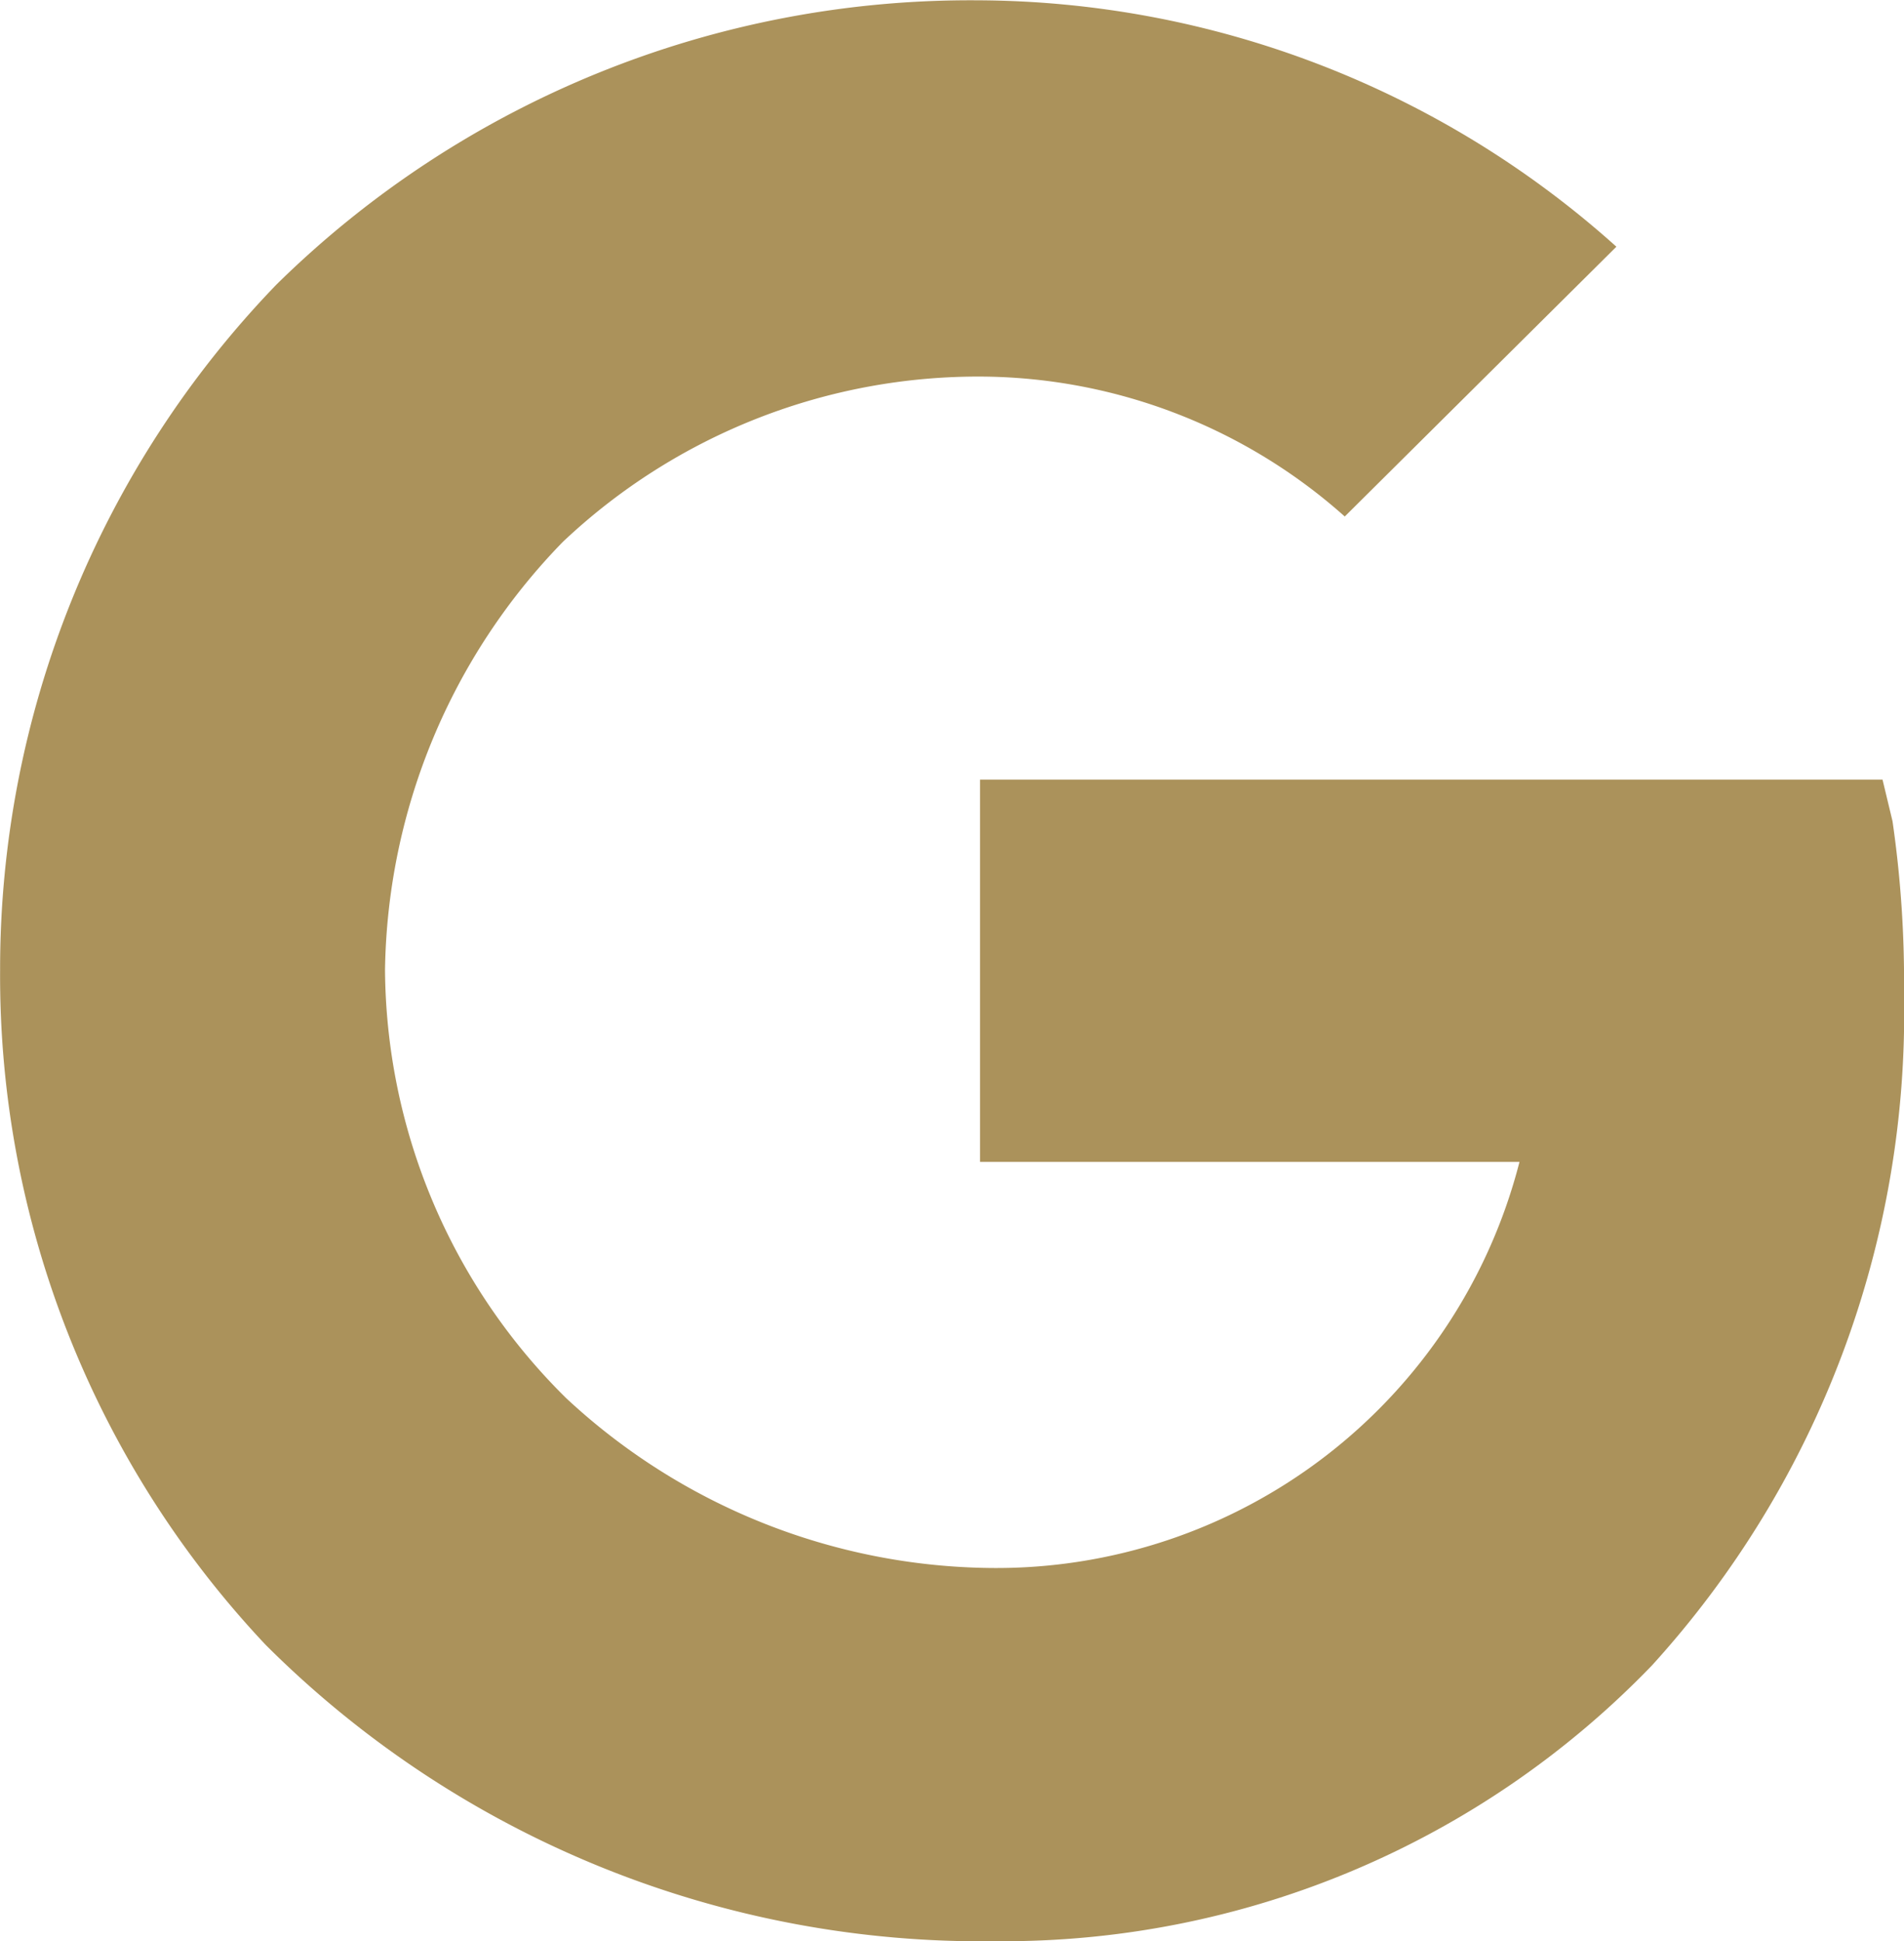 <svg xmlns="http://www.w3.org/2000/svg" width="19.059" height="19.428" viewBox="0 0 19.059 19.428"><path id="google" d="M22.6,11.6l-.1-.416H13.466v3.826h5.4a5.405,5.405,0,0,1-5.288,4.064,6.324,6.324,0,0,1-4.255-1.7A6.075,6.075,0,0,1,7.51,13.089,6.266,6.266,0,0,1,9.29,8.805a6.054,6.054,0,0,1,4.227-1.654,5.514,5.514,0,0,1,3.6,1.4l2.719-2.7a9.619,9.619,0,0,0-6.4-2.466h0A9.9,9.9,0,0,0,6.422,6.231a9.861,9.861,0,0,0-2.765,6.862,9.761,9.761,0,0,0,2.658,6.75,10.14,10.14,0,0,0,7.31,2.966,9.018,9.018,0,0,0,6.568-2.761,9.7,9.7,0,0,0,2.522-6.717A11.185,11.185,0,0,0,22.6,11.6Z" transform="translate(-3.656 -3.382)" fill="#ab925b"></path></svg>